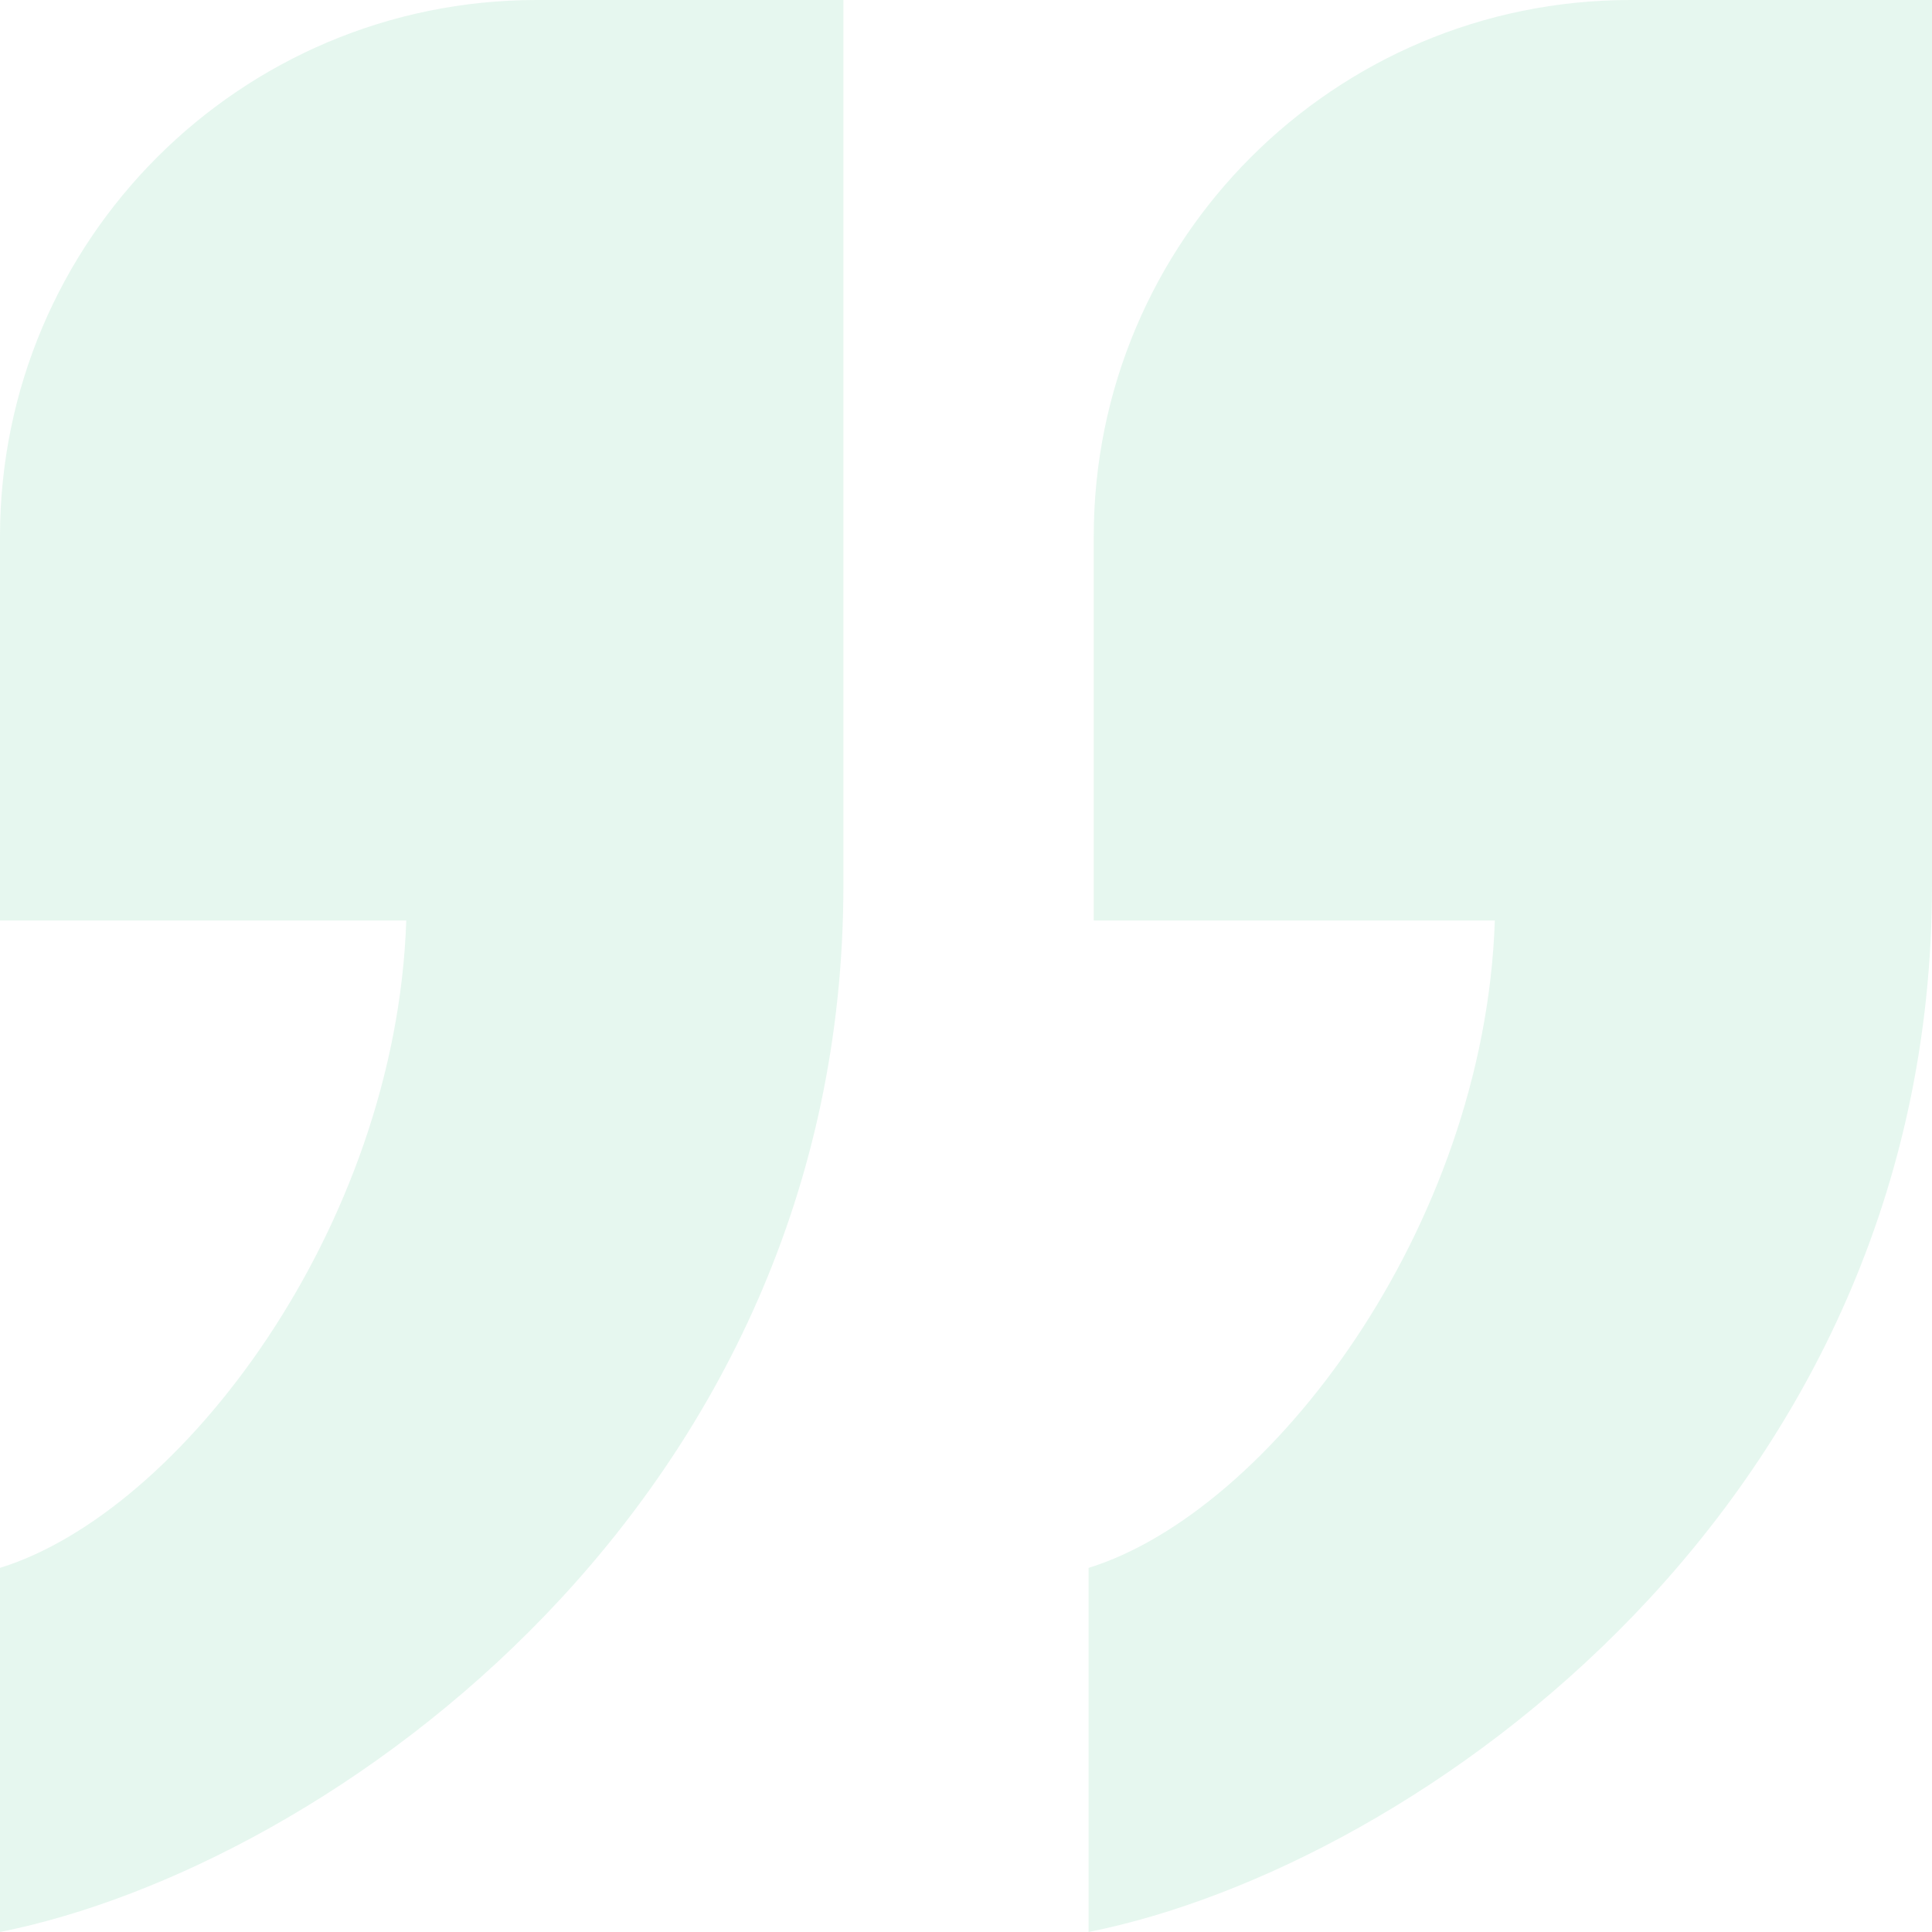 <svg width="60" height="60" viewBox="0 0 60 60" fill="none" xmlns="http://www.w3.org/2000/svg">
<g clip-path="url(#clip0_276_2384)">
<path d="M26.193 27.487C26.193 46.65 10.222 57.958 0 60L-9.88606e-07 48.692C5.59 46.963 12.298 38.168 12.617 28.587L-2.74624e-06 28.587L-3.78832e-06 16.667C-4.59305e-06 7.462 7.462 4.59305e-06 16.667 3.78832e-06L26.193 2.95547e-06L26.193 27.487ZM60 27.487C60 46.65 44.028 57.958 33.807 60L33.807 48.692C39.397 46.963 46.105 38.168 46.423 28.587L33.967 28.587L33.967 16.667C33.967 7.462 41.428 1.62359e-06 50.633 8.1886e-07L60 0L60 27.487Z" fill="#00AB63" fill-opacity="0.1"/>
</g>
<defs>
<clipPath id="clip0_276_2384">
<rect width="60" height="60" fill="white" transform="translate(60 60) rotate(180)"/>
</clipPath>
</defs>
</svg>
